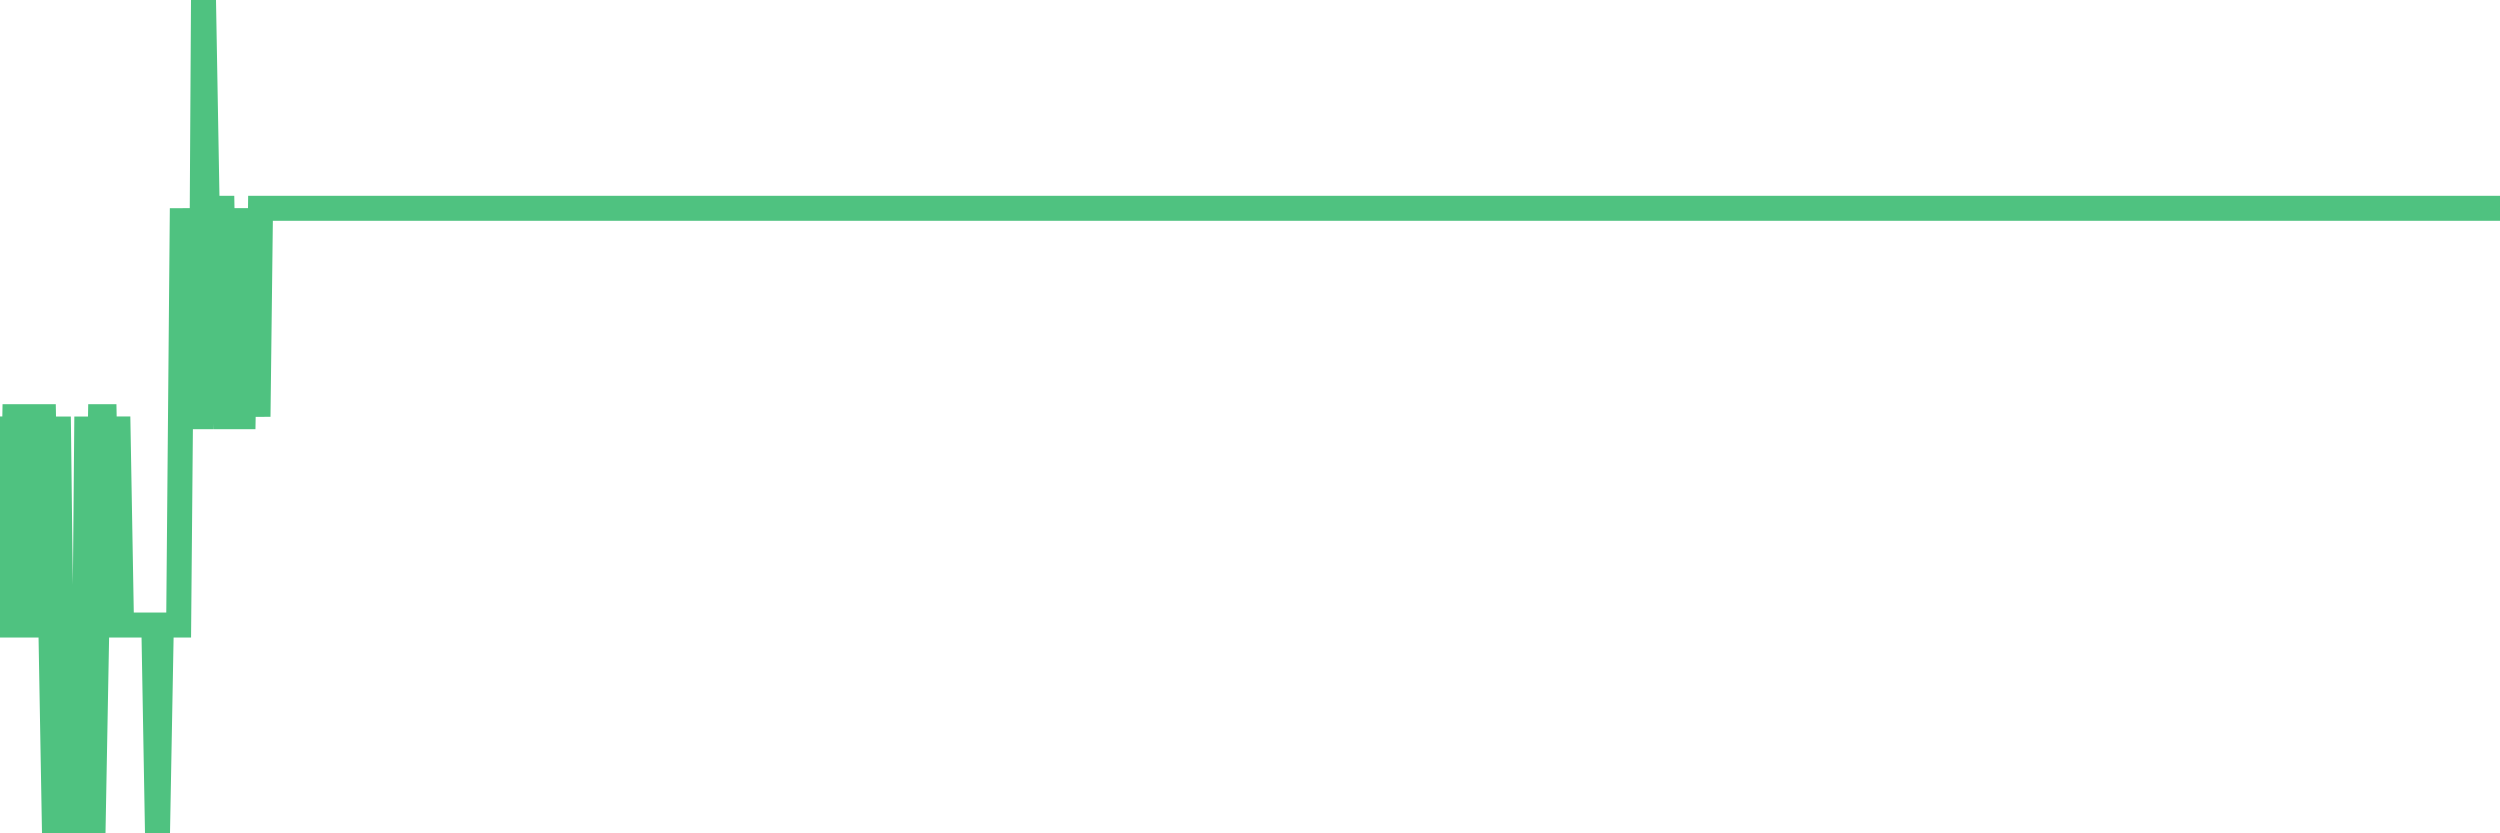 <?xml version="1.0"?><svg width="150px" height="50px" xmlns="http://www.w3.org/2000/svg" xmlns:xlink="http://www.w3.org/1999/xlink"> <polyline fill="none" stroke="#4fc280" stroke-width="1.5px" stroke-linecap="round" stroke-miterlimit="5" points="0.00,37.50 0.22,37.50 0.45,25.00 0.67,37.50 0.89,25.00 1.12,25.00 1.34,37.50 1.56,37.50 1.79,37.50 1.94,25.00 2.16,25.00 2.38,25.00 2.61,25.00 2.83,37.50 3.05,37.50 3.27,50.00 3.50,25.00 3.65,37.50 3.87,37.50 4.09,37.50 4.32,37.50 4.54,37.50 4.76,50.00 4.99,50.00 5.21,25.00 5.36,37.50 5.58,50.00 5.81,37.50 6.03,25.00 6.25,25.00 6.48,37.50 6.70,37.50 6.92,37.50 7.07,25.00 7.29,37.50 7.52,37.50 7.74,37.50 7.96,37.50 8.19,37.50 8.41,37.50 8.63,37.50 8.78,37.50 9.01,37.50 9.23,37.50 9.45,50.00 9.68,37.50 9.90,37.50 10.12,37.50 10.35,37.50 10.49,37.50 10.72,37.50 10.94,12.50 11.16,25.00 11.39,25.00 11.61,25.00 11.83,25.00 12.06,25.00 12.21,0.00 12.43,12.50 12.65,12.50 12.88,25.00 13.10,12.50 13.32,12.50 13.55,25.00 13.77,25.00 13.92,12.50 14.14,25.00 14.37,25.00 14.59,25.00 14.81,12.50 15.04,25.00 15.26,12.50 15.48,25.00 15.63,12.50 15.85,12.50 16.08,12.50 16.30,12.50 16.52,12.50 16.75,12.50 16.97,12.50 17.19,12.50 17.42,12.50 17.57,12.50 17.79,12.50 18.01,12.50 18.24,12.50 18.46,12.50 18.68,12.50 18.91,12.50 19.13,12.50 19.28,12.50 19.50,12.50 19.72,12.50 19.95,12.50 20.17,12.50 20.39,12.50 20.62,12.50 20.84,12.50 20.99,12.50 21.21,12.50 21.44,12.50 21.66,12.50 21.88,12.50 22.11,12.50 22.33,12.50 22.55,12.50 22.70,12.50 22.92,12.50 23.15,12.50 23.37,12.50 23.59,12.50 23.82,12.50 24.04,12.50 24.26,12.50 24.41,12.50 24.64,12.50 24.86,12.50 25.08,12.50 25.31,12.50 25.53,12.50 25.75,12.50 25.98,12.50 26.13,12.50 26.35,12.50 26.57,12.50 26.80,12.50 27.02,12.50 27.24,12.50 27.46,12.50 27.69,12.50 27.84,12.50 28.06,12.50 28.28,12.50 28.51,12.50 28.73,12.50 28.95,12.50 29.18,12.50 29.40,12.50 29.55,12.50 29.77,12.50 30.00,12.50 30.22,12.50 30.44,12.50 30.67,12.50 30.89,12.50 31.11,12.50 31.26,12.50 31.48,12.50 31.71,12.50 31.93,12.50 32.15,12.50 32.38,12.50 32.60,12.50 32.82,12.50 33.05,12.50 33.20,12.50 33.42,12.50 33.64,12.50 33.87,12.50 34.09,12.50 34.31,12.50 34.54,12.50 34.76,12.50 34.91,12.50 35.13,12.50 35.35,12.50 35.58,12.50 35.80,12.50 36.02,12.50 36.25,12.50 36.47,12.50 36.62,12.50 36.84,12.50 37.07,12.50 37.29,12.50 37.51,12.50 37.74,12.50 37.96,12.50 38.18,12.50 38.33,12.50 38.56,12.50 38.78,12.50 39.00,12.50 39.22,12.50 39.45,12.50 39.67,12.50 39.89,12.50 40.04,12.50 40.27,12.50 40.49,12.50 40.71,12.50 40.94,12.50 41.16,12.50 41.38,12.50 41.61,12.50 41.76,12.50 41.98,12.50 42.20,12.50 42.43,12.50 42.65,12.50 42.87,12.50 43.10,12.50 43.32,12.50 43.47,12.50 43.69,12.50 43.91,12.50 44.14,12.50 44.36,12.50 44.58,12.50 44.81,12.50 45.03,12.50 45.18,12.50 45.40,12.50 45.63,12.50 45.85,12.50 46.07,12.50 46.30,12.50 46.52,12.50 46.74,12.50 46.89,12.50 47.11,12.50 47.34,12.50 47.56,12.50 47.78,12.50 48.01,12.50 48.23,12.50 48.45,12.50 48.68,12.50 48.83,12.50 49.05,12.50 49.27,12.50 49.50,12.50 49.72,12.50 49.94,12.50 50.17,12.50 50.39,12.50 50.54,12.50 50.76,12.50 50.99,12.50 51.21,12.50 51.43,12.50 51.65,12.50 51.88,12.50 52.10,12.50 52.25,12.50 52.47,12.50 52.70,12.50 52.92,12.50 53.14,12.50 53.37,12.50 53.59,12.50 53.81,12.50 53.96,12.50 54.19,12.50 54.41,12.50 54.63,12.50 54.86,12.50 55.08,12.50 55.30,12.50 55.53,12.50 55.67,12.50 55.90,12.50 56.12,12.50 56.34,12.50 56.57,12.50 56.79,12.50 57.01,12.50 57.24,12.50 57.39,12.50 57.61,12.50 57.83,12.50 58.06,12.50 58.28,12.50 58.50,12.50 58.73,12.50 58.95,12.50 59.10,12.50 59.32,12.50 59.54,12.50 59.77,12.50 59.99,12.50 60.21,12.50 60.44,12.50 60.66,12.50 60.81,12.50 61.03,12.50 61.26,12.50 61.48,12.50 61.70,12.50 61.93,12.50 62.15,12.50 62.37,12.50 62.52,12.50 62.75,12.50 62.97,12.50 63.19,12.50 63.41,12.50 63.64,12.50 63.86,12.50 64.08,12.50 64.23,12.50 64.46,12.50 64.68,12.50 64.90,12.50 65.13,12.50 65.35,12.50 65.57,12.50 65.80,12.50 66.02,12.50 66.17,12.50 66.39,12.50 66.62,12.50 66.84,12.50 67.06,12.50 67.29,12.50 67.51,12.50 67.73,12.50 67.88,12.50 68.10,12.50 68.33,12.50 68.55,12.50 68.77,12.50 69.00,12.50 69.22,12.50 69.44,12.50 69.59,12.50 69.82,12.50 70.04,12.50 70.26,12.50 70.49,12.50 70.71,12.50 70.93,12.50 71.16,12.50 71.30,12.50 71.53,12.50 71.75,12.50 71.97,12.50 72.20,12.50 72.42,12.50 72.64,12.50 72.87,12.50 73.02,12.50 73.24,12.50 73.46,12.50 73.69,12.50 73.91,12.50 74.13,12.50 74.36,12.50 74.58,12.50 74.73,12.50 74.95,12.50 75.18,12.50 75.40,12.50 75.62,12.50 75.84,12.50 76.07,12.50 76.29,12.50 76.44,12.50 76.66,12.50 76.89,12.50 77.11,12.50 77.33,12.50 77.56,12.50 77.78,12.50 78.00,12.50 78.15,12.50 78.38,12.50 78.60,12.50 78.82,12.50 79.05,12.50 79.27,12.50 79.49,12.50 79.72,12.50 79.86,12.50 80.09,12.50 80.31,12.50 80.53,12.50 80.76,12.50 80.98,12.50 81.20,12.50 81.43,12.50 81.65,12.50 81.80,12.50 82.02,12.50 82.25,12.50 82.47,12.50 82.69,12.50 82.92,12.50 83.14,12.50 83.36,12.50 83.51,12.50 83.73,12.50 83.96,12.50 84.18,12.50 84.40,12.50 84.63,12.50 84.85,12.50 85.07,12.50 85.22,12.50 85.45,12.50 85.67,12.50 85.89,12.50 86.12,12.50 86.34,12.50 86.56,12.50 86.79,12.50 86.94,12.50 87.16,12.50 87.38,12.50 87.60,12.50 87.83,12.50 88.05,12.50 88.27,12.50 88.50,12.50 88.65,12.50 88.87,12.50 89.09,12.50 89.32,12.50 89.54,12.50 89.76,12.50 89.99,12.50 90.21,12.50 90.36,12.50 90.58,12.50 90.81,12.50 91.03,12.50 91.25,12.50 91.48,12.50 91.70,12.50 91.92,12.50 92.07,12.50 92.29,12.50 92.52,12.50 92.74,12.50 92.96,12.50 93.19,12.50 93.41,12.50 93.63,12.50 93.78,12.50 94.01,12.50 94.23,12.50 94.45,12.50 94.68,12.50 94.90,12.50 95.12,12.50 95.35,12.50 95.49,12.50 95.72,12.50 95.94,12.50 96.16,12.50 96.39,12.50 96.61,12.50 96.83,12.50 97.06,12.50 97.28,12.50 97.43,12.50 97.65,12.50 97.88,12.50 98.10,12.50 98.32,12.50 98.55,12.50 98.77,12.50 98.99,12.50 99.14,12.50 99.37,12.50 99.59,12.50 99.81,12.50 100.03,12.50 100.26,12.50 100.48,12.50 100.70,12.50 100.85,12.50 101.08,12.50 101.30,12.50 101.52,12.50 101.75,12.50 101.97,12.50 102.19,12.50 102.42,12.50 102.57,12.50 102.79,12.50 103.01,12.50 103.24,12.50 103.46,12.50 103.68,12.50 103.91,12.50 104.13,12.50 104.28,12.50 104.50,12.50 104.72,12.50 104.95,12.50 105.17,12.50 105.39,12.50 105.62,12.50 105.84,12.50 105.99,12.50 106.21,12.50 106.44,12.50 106.66,12.50 106.88,12.50 107.11,12.50 107.33,12.50 107.55,12.50 107.70,12.50 107.92,12.50 108.15,12.50 108.37,12.50 108.59,12.50 108.82,12.50 109.04,12.50 109.26,12.50 109.41,12.50 109.64,12.50 109.86,12.50 110.08,12.50 110.31,12.50 110.53,12.50 110.75,12.50 110.98,12.50 111.13,12.50 111.35,12.50 111.57,12.50 111.79,12.50 112.02,12.50 112.24,12.50 112.46,12.50 112.69,12.50 112.91,12.50 113.06,12.50 113.28,12.50 113.51,12.50 113.73,12.50 113.95,12.50 114.18,12.50 114.40,12.50 114.62,12.50 114.77,12.50 115.00,12.50 115.22,12.50 115.44,12.50 115.67,12.50 115.89,12.50 116.11,12.50 116.34,12.50 116.48,12.50 116.71,12.50 116.93,12.50 117.15,12.50 117.38,12.50 117.60,12.50 117.82,12.50 118.05,12.50 118.20,12.50 118.42,12.50 118.64,12.50 118.87,12.50 119.09,12.50 119.31,12.50 119.54,12.50 119.76,12.50 119.91,12.50 120.13,12.50 120.35,12.50 120.58,12.50 120.80,12.50 121.02,12.50 121.25,12.50 121.47,12.50 121.62,12.50 121.84,12.50 122.07,12.50 122.29,12.50 122.51,12.50 122.74,12.50 122.96,12.50 123.18,12.50 123.33,12.50 123.56,12.50 123.78,12.50 124.00,12.50 124.22,12.50 124.45,12.50 124.67,12.50 124.89,12.50 125.04,12.50 125.27,12.50 125.49,12.50 125.71,12.50 125.94,12.50 126.16,12.50 126.38,12.50 126.61,12.50 126.76,12.50 126.98,12.50 127.20,12.50 127.43,12.50 127.65,12.50 127.87,12.50 128.10,12.50 128.32,12.50 128.47,12.50 128.69,12.50 128.91,12.50 129.14,12.50 129.36,12.50 129.58,12.50 129.81,12.50 130.03,12.50 130.25,12.50 130.40,12.50 130.63,12.50 130.85,12.50 131.07,12.50 131.30,12.50 131.52,12.50 131.74,12.50 131.97,12.50 132.11,12.50 132.34,12.50 132.56,12.50 132.78,12.50 133.01,12.50 133.23,12.50 133.45,12.50 133.68,12.50 133.83,12.50 134.05,12.50 134.27,12.50 134.50,12.50 134.72,12.50 134.94,12.50 135.17,12.50 135.39,12.50 135.54,12.50 135.76,12.50 135.98,12.50 136.21,12.50 136.43,12.50 136.65,12.50 136.88,12.50 137.10,12.50 137.25,12.50 137.47,12.50 137.70,12.50 137.92,12.50 138.14,12.50 138.37,12.50 138.59,12.50 138.81,12.50 138.96,12.50 139.19,12.50 139.41,12.50 139.63,12.50 139.86,12.50 140.08,12.50 140.30,12.50 140.53,12.50 140.67,12.50 140.90,12.50 141.12,12.50 141.34,12.50 141.57,12.50 141.79,12.50 142.01,12.50 142.24,12.50 142.39,12.50 142.61,12.50 142.83,12.50 143.06,12.50 143.28,12.50 143.50,12.50 143.73,12.50 143.95,12.50 144.10,12.50 144.32,12.50 144.54,12.50 144.77,12.50 144.99,12.50 145.21,12.50 145.44,12.50 145.66,12.50 145.88,12.50 146.03,12.50 146.26,12.50 146.48,12.50 146.70,12.50 146.93,12.50 147.15,12.50 147.37,12.50 147.60,12.50 147.74,12.50 147.97,12.50 148.19,12.50 148.41,12.50 148.64,12.50 148.86,12.50 149.08,12.50 149.31,12.50 149.46,12.50 149.68,12.50 149.90,12.50 150.00,12.50 "/></svg>